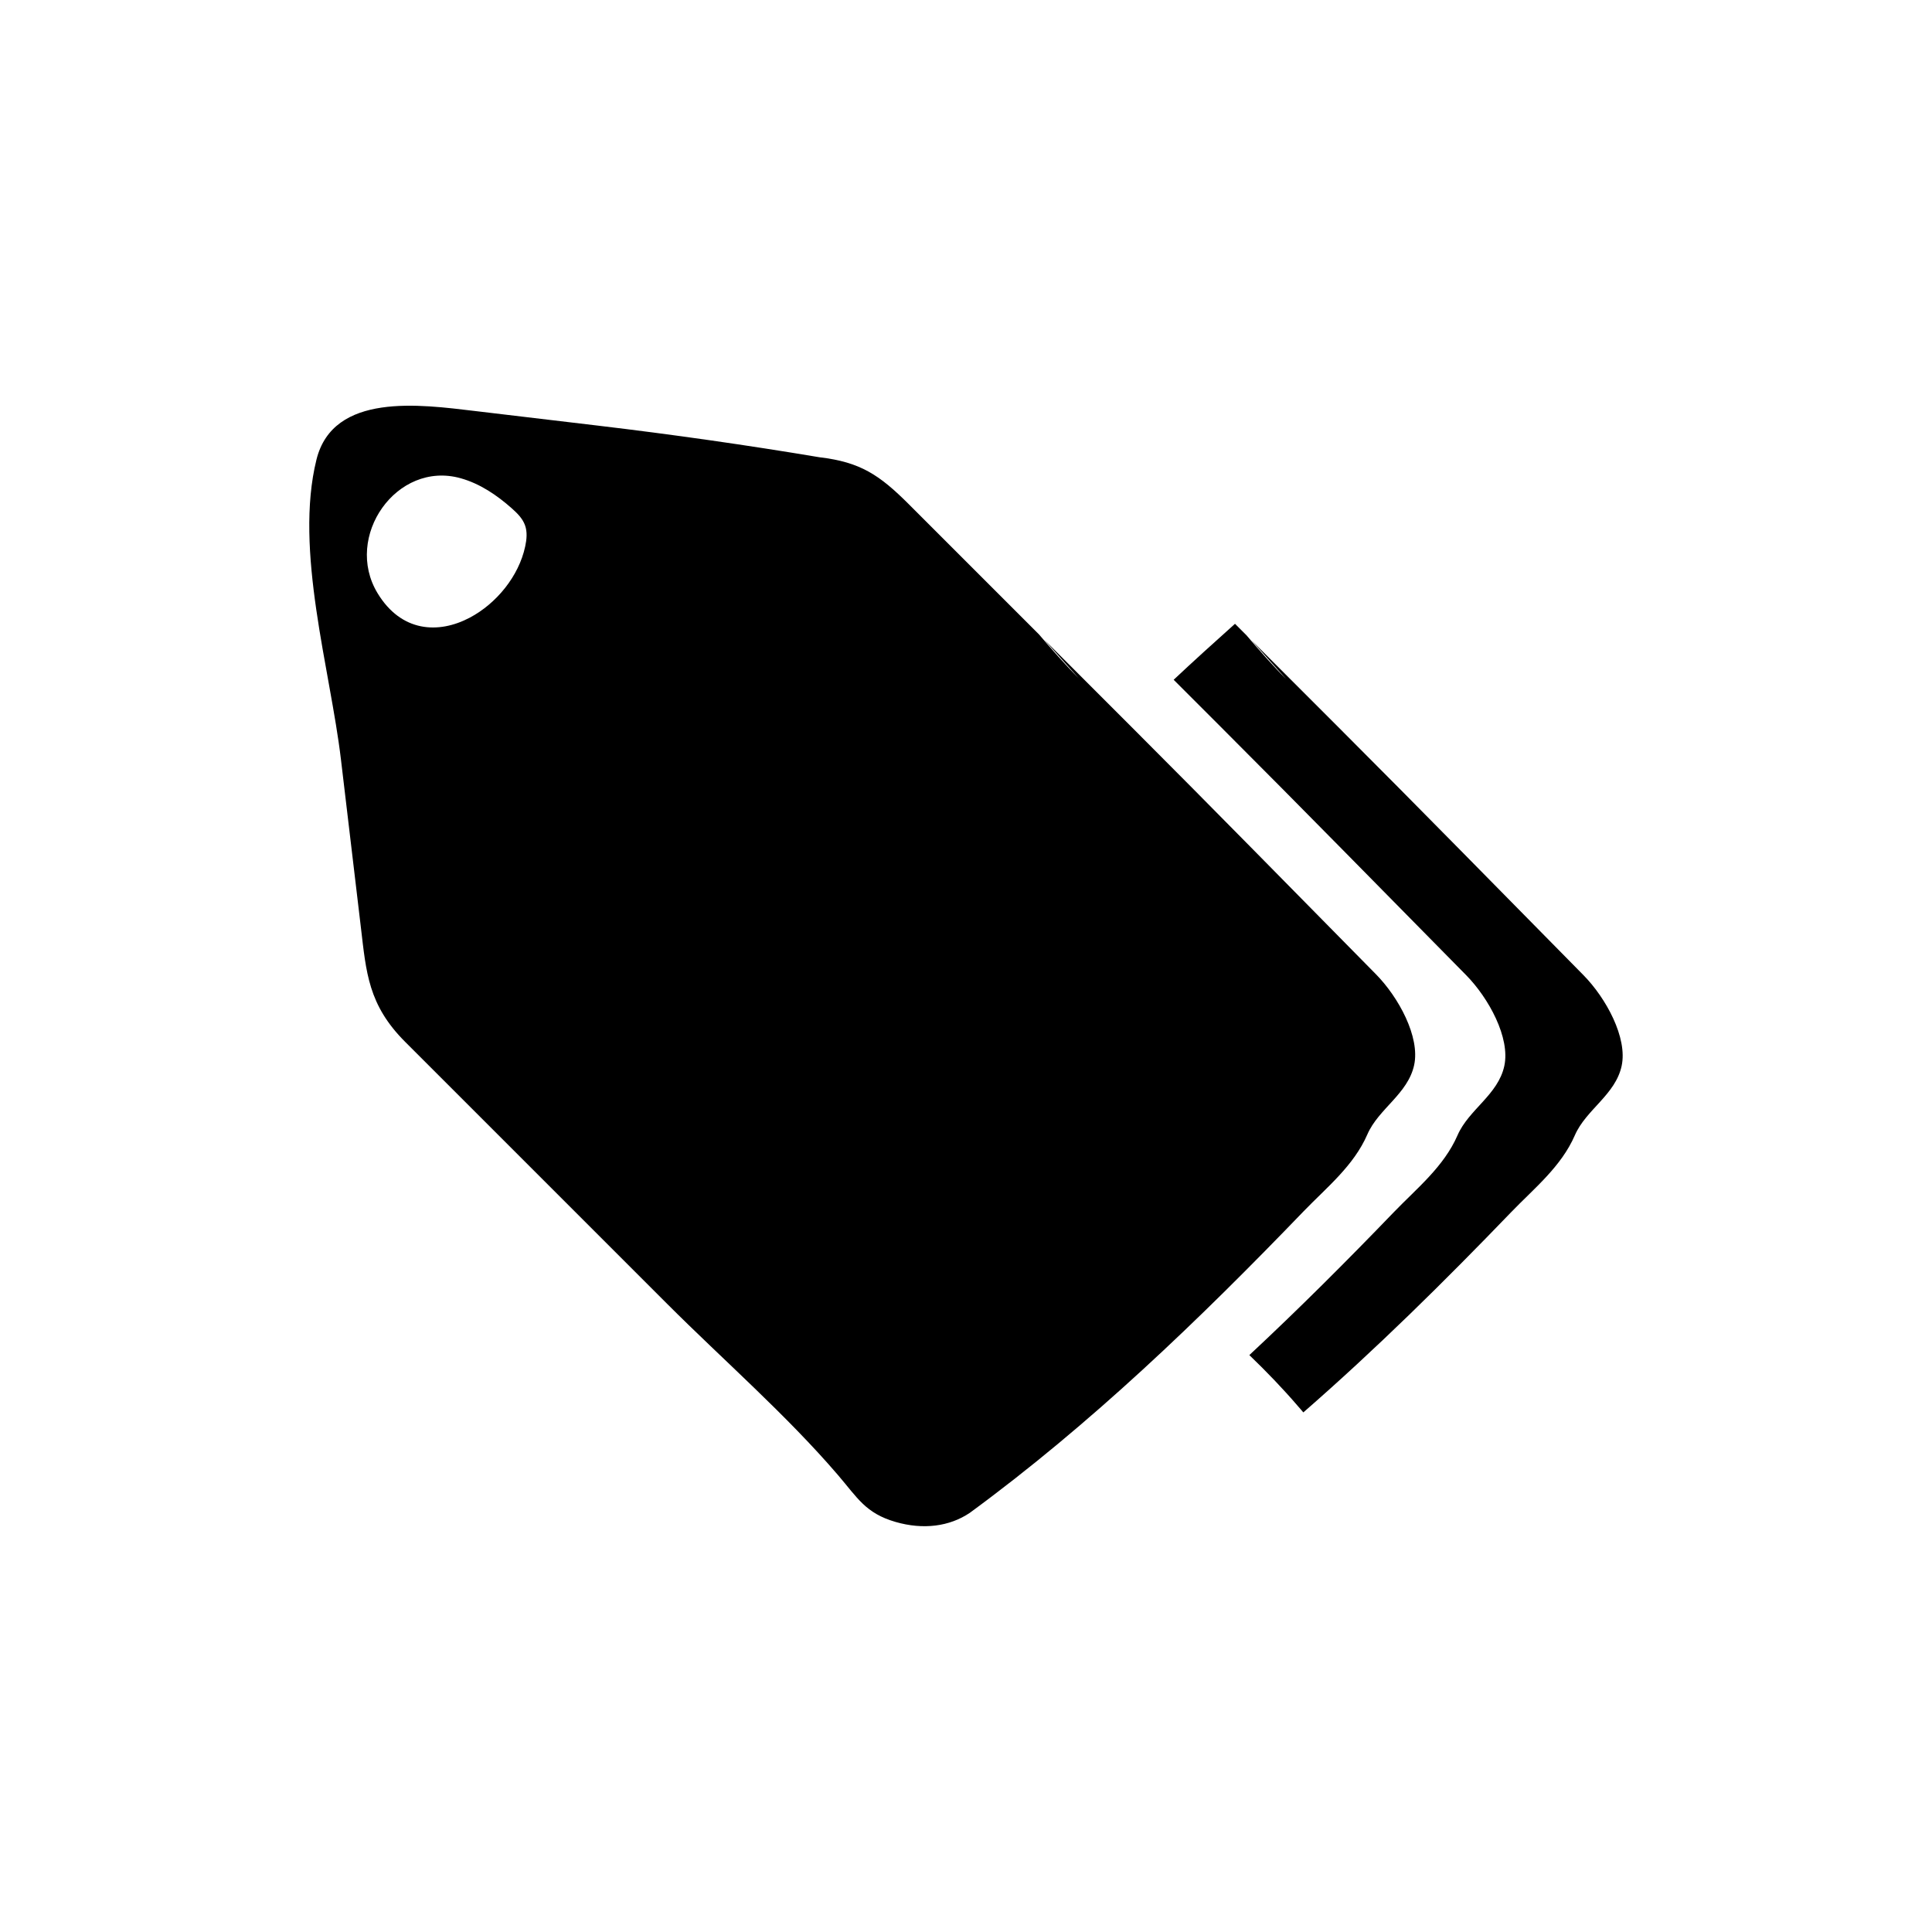 <?xml version="1.0" encoding="UTF-8"?>
<!-- Uploaded to: ICON Repo, www.svgrepo.com, Generator: ICON Repo Mixer Tools -->
<svg fill="#000000" width="800px" height="800px" version="1.1" viewBox="144 144 512 512" xmlns="http://www.w3.org/2000/svg">
 <g>
  <path d="m506.37 444.62c2.969-6.82 10.734-10.707 12.395-18.375 1.602-7.422-4.106-17.957-10.152-24.086-21.652-21.949-43.227-43.996-65.031-65.797l-22.914-22.914 9.184 10.277c-3.566-3.566-7.039-7.551-10.516-11.609l-34.453-34.453c-7.848-7.848-12.914-11.203-23.68-12.48-19.219-3.223-38.859-6.027-58.922-8.41-6.688-0.797-13.375-1.586-20.062-2.383-3.809-0.453-12.375-1.473-12.418-1.477-14.305-1.699-37.5-4.996-41.934 12.891-5.941 23.996 3.637 55.473 6.488 79.465 1.762 14.852 3.527 29.703 5.289 44.551 1.41 11.879 1.926 20.48 11.715 30.27l69.434 69.434c14.883 14.883 31.594 29.422 45.266 45.363 5.199 6.062 7.32 10.133 15.25 12.434 7.359 2.137 14.316 1.223 19.699-2.402 32.059-23.508 60.793-51.176 88.465-79.914 6.117-6.336 13.273-12.039 16.898-20.383zm-223.19-155.8c-1.676 7.859-7.617 15.129-14.672 18.859-8.316 4.398-18.191 3.859-24.453-6.484-9.055-14.953 5.043-35.199 22.008-30.461 5.113 1.426 9.633 4.484 13.598 8.012 1.426 1.266 2.836 2.664 3.477 4.465 0.645 1.781 0.438 3.758 0.043 5.609z"/>
  <path d="m563.6 402.39c-21.652-21.949-43.227-43.996-65.031-65.797-7.637-7.637-15.277-15.277-22.914-22.914l9.184 10.277c-3.566-3.566-7.039-7.551-10.516-11.609l-3.035-3.035c-5.465 4.891-10.906 9.809-16.254 14.836 4.144 4.144 8.297 8.297 12.445 12.445 21.805 21.801 43.379 43.848 65.031 65.797 6.047 6.133 11.754 16.668 10.152 24.086-1.656 7.668-9.426 11.551-12.395 18.375-3.629 8.344-10.781 14.047-16.895 20.395-12.465 12.941-25.172 25.645-38.281 37.867 4.527 4.352 8.879 8.867 12.969 13.637 0.469 0.5 0.883 1.047 1.34 1.551 19.18-16.711 37.348-34.656 55.062-53.051 6.117-6.348 13.266-12.051 16.895-20.395 2.969-6.82 10.734-10.707 12.395-18.375 1.605-7.422-4.102-17.957-10.152-24.09z"/>
 </g>
</svg>
